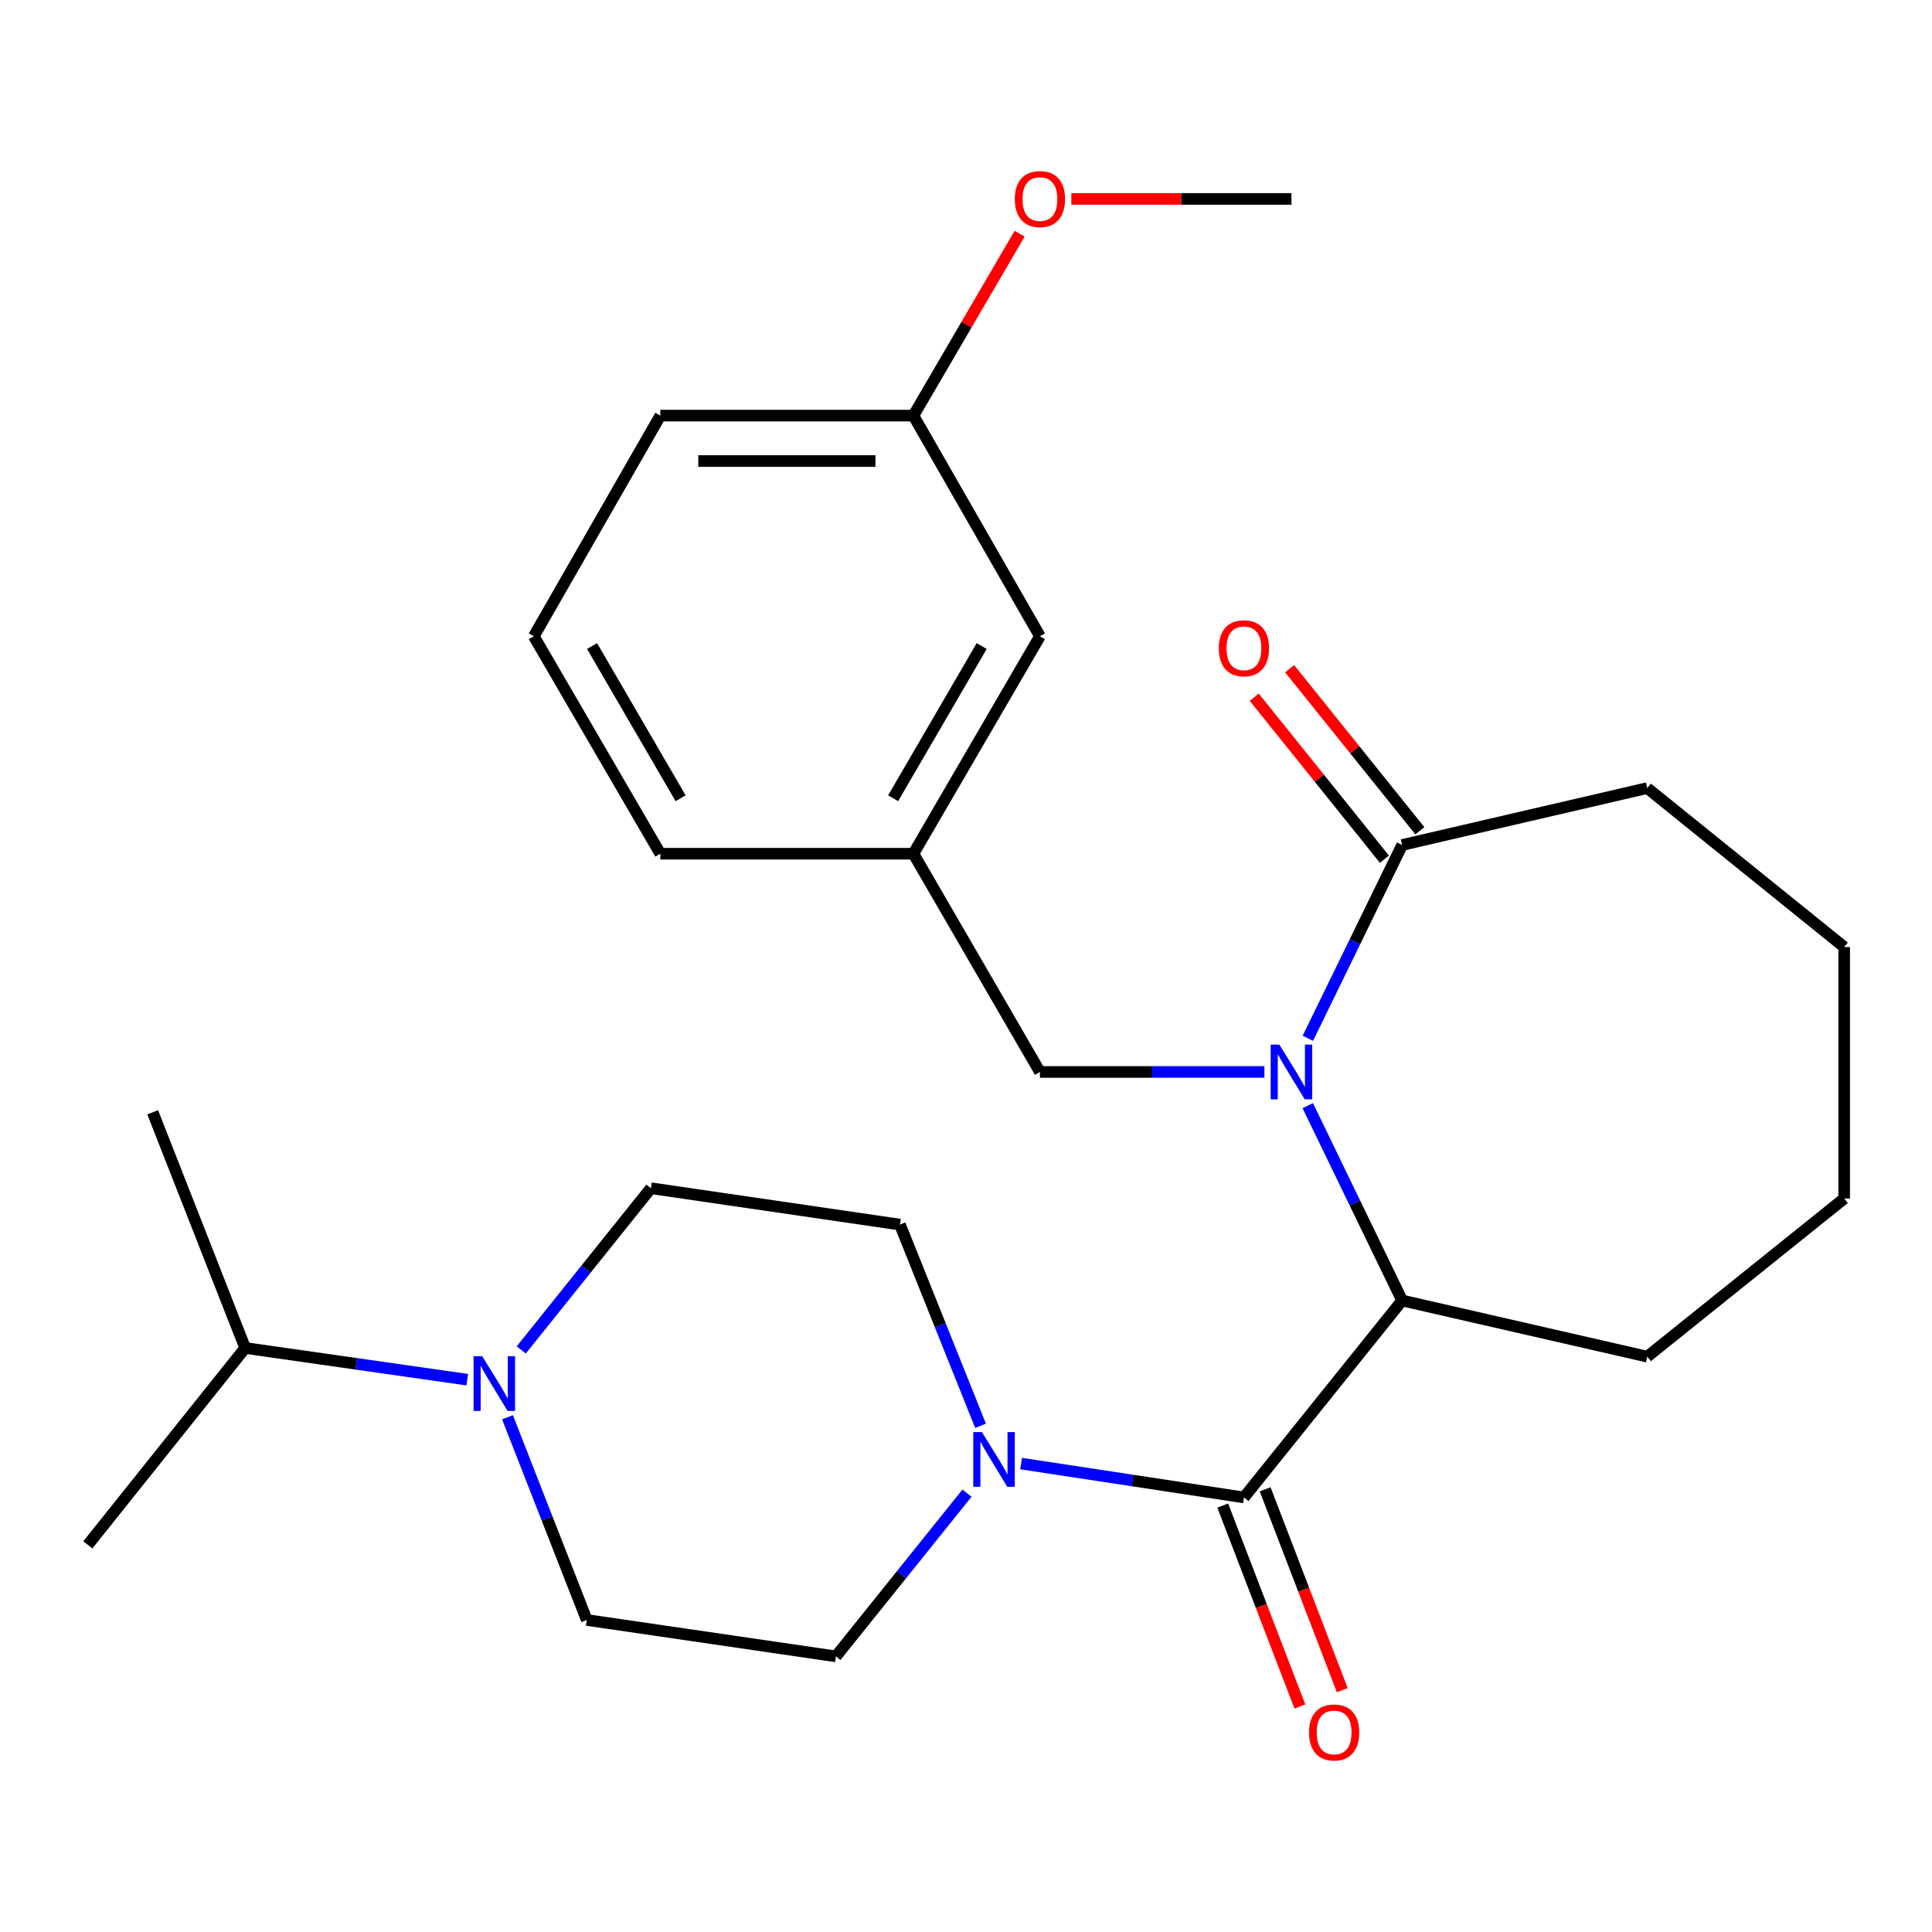 <?xml version='1.0' encoding='iso-8859-1'?>
<svg version='1.1' baseProfile='full'
              xmlns='http://www.w3.org/2000/svg'
                      xmlns:rdkit='http://www.rdkit.org/xml'
                      xmlns:xlink='http://www.w3.org/1999/xlink'
                  xml:space='preserve'
width='1000px' height='1000px' viewBox='0 0 1000 1000'>
<!-- END OF HEADER -->
<rect style='opacity:1.0;fill:#FFFFFF;stroke:none' width='1000' height='1000' x='0' y='0'> </rect>
<path class='bond-1' d='M 676.894,572.288 L 701.319,622.715' style='fill:none;fill-rule:evenodd;stroke:#0000FF;stroke-width:6px;stroke-linecap:butt;stroke-linejoin:miter;stroke-opacity:1' />
<path class='bond-1' d='M 701.319,622.715 L 725.745,673.141' style='fill:none;fill-rule:evenodd;stroke:#000000;stroke-width:6px;stroke-linecap:butt;stroke-linejoin:miter;stroke-opacity:1' />
<path class='bond-3' d='M 676.944,537.414 L 701.344,487.39' style='fill:none;fill-rule:evenodd;stroke:#0000FF;stroke-width:6px;stroke-linecap:butt;stroke-linejoin:miter;stroke-opacity:1' />
<path class='bond-3' d='M 701.344,487.39 L 725.745,437.365' style='fill:none;fill-rule:evenodd;stroke:#000000;stroke-width:6px;stroke-linecap:butt;stroke-linejoin:miter;stroke-opacity:1' />
<path class='bond-5' d='M 654.449,554.842 L 596.36,554.842' style='fill:none;fill-rule:evenodd;stroke:#0000FF;stroke-width:6px;stroke-linecap:butt;stroke-linejoin:miter;stroke-opacity:1' />
<path class='bond-5' d='M 596.36,554.842 L 538.271,554.842' style='fill:none;fill-rule:evenodd;stroke:#000000;stroke-width:6px;stroke-linecap:butt;stroke-linejoin:miter;stroke-opacity:1' />
<path class='bond-0' d='M 643.861,775.074 L 725.745,673.141' style='fill:none;fill-rule:evenodd;stroke:#000000;stroke-width:6px;stroke-linecap:butt;stroke-linejoin:miter;stroke-opacity:1' />
<path class='bond-2' d='M 643.861,775.074 L 586.192,766.31' style='fill:none;fill-rule:evenodd;stroke:#000000;stroke-width:6px;stroke-linecap:butt;stroke-linejoin:miter;stroke-opacity:1' />
<path class='bond-2' d='M 586.192,766.31 L 528.522,757.546' style='fill:none;fill-rule:evenodd;stroke:#0000FF;stroke-width:6px;stroke-linecap:butt;stroke-linejoin:miter;stroke-opacity:1' />
<path class='bond-6' d='M 632.887,779.288 L 652.853,831.283' style='fill:none;fill-rule:evenodd;stroke:#000000;stroke-width:6px;stroke-linecap:butt;stroke-linejoin:miter;stroke-opacity:1' />
<path class='bond-6' d='M 652.853,831.283 L 672.82,883.278' style='fill:none;fill-rule:evenodd;stroke:#FF0000;stroke-width:6px;stroke-linecap:butt;stroke-linejoin:miter;stroke-opacity:1' />
<path class='bond-6' d='M 654.835,770.86 L 674.802,822.855' style='fill:none;fill-rule:evenodd;stroke:#000000;stroke-width:6px;stroke-linecap:butt;stroke-linejoin:miter;stroke-opacity:1' />
<path class='bond-6' d='M 674.802,822.855 L 694.768,874.849' style='fill:none;fill-rule:evenodd;stroke:#FF0000;stroke-width:6px;stroke-linecap:butt;stroke-linejoin:miter;stroke-opacity:1' />
<path class='bond-16' d='M 725.745,673.141 L 852.612,702.203' style='fill:none;fill-rule:evenodd;stroke:#000000;stroke-width:6px;stroke-linecap:butt;stroke-linejoin:miter;stroke-opacity:1' />
<path class='bond-7' d='M 500.517,772.844 L 466.592,815.09' style='fill:none;fill-rule:evenodd;stroke:#0000FF;stroke-width:6px;stroke-linecap:butt;stroke-linejoin:miter;stroke-opacity:1' />
<path class='bond-7' d='M 466.592,815.09 L 432.667,857.337' style='fill:none;fill-rule:evenodd;stroke:#000000;stroke-width:6px;stroke-linecap:butt;stroke-linejoin:miter;stroke-opacity:1' />
<path class='bond-8' d='M 507.528,737.983 L 486.673,685.917' style='fill:none;fill-rule:evenodd;stroke:#0000FF;stroke-width:6px;stroke-linecap:butt;stroke-linejoin:miter;stroke-opacity:1' />
<path class='bond-8' d='M 486.673,685.917 L 465.818,633.852' style='fill:none;fill-rule:evenodd;stroke:#000000;stroke-width:6px;stroke-linecap:butt;stroke-linejoin:miter;stroke-opacity:1' />
<path class='bond-11' d='M 734.908,430.002 L 701.21,388.069' style='fill:none;fill-rule:evenodd;stroke:#000000;stroke-width:6px;stroke-linecap:butt;stroke-linejoin:miter;stroke-opacity:1' />
<path class='bond-11' d='M 701.21,388.069 L 667.512,346.136' style='fill:none;fill-rule:evenodd;stroke:#FF0000;stroke-width:6px;stroke-linecap:butt;stroke-linejoin:miter;stroke-opacity:1' />
<path class='bond-11' d='M 716.581,444.729 L 682.883,402.796' style='fill:none;fill-rule:evenodd;stroke:#000000;stroke-width:6px;stroke-linecap:butt;stroke-linejoin:miter;stroke-opacity:1' />
<path class='bond-11' d='M 682.883,402.796 L 649.185,360.863' style='fill:none;fill-rule:evenodd;stroke:#FF0000;stroke-width:6px;stroke-linecap:butt;stroke-linejoin:miter;stroke-opacity:1' />
<path class='bond-17' d='M 725.745,437.365 L 852.612,407.911' style='fill:none;fill-rule:evenodd;stroke:#000000;stroke-width:6px;stroke-linecap:butt;stroke-linejoin:miter;stroke-opacity:1' />
<path class='bond-4' d='M 269.799,698.727 L 303.349,656.872' style='fill:none;fill-rule:evenodd;stroke:#0000FF;stroke-width:6px;stroke-linecap:butt;stroke-linejoin:miter;stroke-opacity:1' />
<path class='bond-4' d='M 303.349,656.872 L 336.899,615.017' style='fill:none;fill-rule:evenodd;stroke:#000000;stroke-width:6px;stroke-linecap:butt;stroke-linejoin:miter;stroke-opacity:1' />
<path class='bond-13' d='M 241.855,714.128 L 184.381,705.919' style='fill:none;fill-rule:evenodd;stroke:#0000FF;stroke-width:6px;stroke-linecap:butt;stroke-linejoin:miter;stroke-opacity:1' />
<path class='bond-13' d='M 184.381,705.919 L 126.907,697.71' style='fill:none;fill-rule:evenodd;stroke:#000000;stroke-width:6px;stroke-linecap:butt;stroke-linejoin:miter;stroke-opacity:1' />
<path class='bond-29' d='M 262.676,733.572 L 283.199,786.037' style='fill:none;fill-rule:evenodd;stroke:#0000FF;stroke-width:6px;stroke-linecap:butt;stroke-linejoin:miter;stroke-opacity:1' />
<path class='bond-29' d='M 283.199,786.037 L 303.723,838.502' style='fill:none;fill-rule:evenodd;stroke:#000000;stroke-width:6px;stroke-linecap:butt;stroke-linejoin:miter;stroke-opacity:1' />
<path class='bond-12' d='M 538.271,554.842 L 472.78,441.885' style='fill:none;fill-rule:evenodd;stroke:#000000;stroke-width:6px;stroke-linecap:butt;stroke-linejoin:miter;stroke-opacity:1' />
<path class='bond-9' d='M 432.667,857.337 L 303.723,838.502' style='fill:none;fill-rule:evenodd;stroke:#000000;stroke-width:6px;stroke-linecap:butt;stroke-linejoin:miter;stroke-opacity:1' />
<path class='bond-10' d='M 465.818,633.852 L 336.899,615.017' style='fill:none;fill-rule:evenodd;stroke:#000000;stroke-width:6px;stroke-linecap:butt;stroke-linejoin:miter;stroke-opacity:1' />
<path class='bond-14' d='M 472.78,441.885 L 538.271,329.332' style='fill:none;fill-rule:evenodd;stroke:#000000;stroke-width:6px;stroke-linecap:butt;stroke-linejoin:miter;stroke-opacity:1' />
<path class='bond-14' d='M 462.282,413.177 L 508.126,334.391' style='fill:none;fill-rule:evenodd;stroke:#000000;stroke-width:6px;stroke-linecap:butt;stroke-linejoin:miter;stroke-opacity:1' />
<path class='bond-20' d='M 472.78,441.885 L 341.784,441.885' style='fill:none;fill-rule:evenodd;stroke:#000000;stroke-width:6px;stroke-linecap:butt;stroke-linejoin:miter;stroke-opacity:1' />
<path class='bond-22' d='M 126.907,697.71 L 45.455,799.617' style='fill:none;fill-rule:evenodd;stroke:#000000;stroke-width:6px;stroke-linecap:butt;stroke-linejoin:miter;stroke-opacity:1' />
<path class='bond-23' d='M 126.907,697.71 L 79.036,575.727' style='fill:none;fill-rule:evenodd;stroke:#000000;stroke-width:6px;stroke-linecap:butt;stroke-linejoin:miter;stroke-opacity:1' />
<path class='bond-15' d='M 538.271,329.332 L 472.78,215.121' style='fill:none;fill-rule:evenodd;stroke:#000000;stroke-width:6px;stroke-linecap:butt;stroke-linejoin:miter;stroke-opacity:1' />
<path class='bond-18' d='M 472.78,215.121 L 500.268,168.045' style='fill:none;fill-rule:evenodd;stroke:#000000;stroke-width:6px;stroke-linecap:butt;stroke-linejoin:miter;stroke-opacity:1' />
<path class='bond-18' d='M 500.268,168.045 L 527.756,120.968' style='fill:none;fill-rule:evenodd;stroke:#FF0000;stroke-width:6px;stroke-linecap:butt;stroke-linejoin:miter;stroke-opacity:1' />
<path class='bond-28' d='M 472.78,215.121 L 341.784,215.121' style='fill:none;fill-rule:evenodd;stroke:#000000;stroke-width:6px;stroke-linecap:butt;stroke-linejoin:miter;stroke-opacity:1' />
<path class='bond-28' d='M 453.13,238.632 L 361.434,238.632' style='fill:none;fill-rule:evenodd;stroke:#000000;stroke-width:6px;stroke-linecap:butt;stroke-linejoin:miter;stroke-opacity:1' />
<path class='bond-25' d='M 852.612,702.203 L 954.545,620.359' style='fill:none;fill-rule:evenodd;stroke:#000000;stroke-width:6px;stroke-linecap:butt;stroke-linejoin:miter;stroke-opacity:1' />
<path class='bond-26' d='M 852.612,407.911 L 954.545,490.187' style='fill:none;fill-rule:evenodd;stroke:#000000;stroke-width:6px;stroke-linecap:butt;stroke-linejoin:miter;stroke-opacity:1' />
<path class='bond-24' d='M 554.525,102.961 L 611.484,102.961' style='fill:none;fill-rule:evenodd;stroke:#FF0000;stroke-width:6px;stroke-linecap:butt;stroke-linejoin:miter;stroke-opacity:1' />
<path class='bond-24' d='M 611.484,102.961 L 668.443,102.961' style='fill:none;fill-rule:evenodd;stroke:#000000;stroke-width:6px;stroke-linecap:butt;stroke-linejoin:miter;stroke-opacity:1' />
<path class='bond-19' d='M 276.306,329.332 L 341.784,441.885' style='fill:none;fill-rule:evenodd;stroke:#000000;stroke-width:6px;stroke-linecap:butt;stroke-linejoin:miter;stroke-opacity:1' />
<path class='bond-19' d='M 306.45,334.393 L 352.285,413.179' style='fill:none;fill-rule:evenodd;stroke:#000000;stroke-width:6px;stroke-linecap:butt;stroke-linejoin:miter;stroke-opacity:1' />
<path class='bond-21' d='M 276.306,329.332 L 341.784,215.121' style='fill:none;fill-rule:evenodd;stroke:#000000;stroke-width:6px;stroke-linecap:butt;stroke-linejoin:miter;stroke-opacity:1' />
<path class='bond-27' d='M 954.545,620.359 L 954.545,490.187' style='fill:none;fill-rule:evenodd;stroke:#000000;stroke-width:6px;stroke-linecap:butt;stroke-linejoin:miter;stroke-opacity:1' />
<path  class='atom-0' d='M 662.183 540.682
L 671.463 555.682
Q 672.383 557.162, 673.863 559.842
Q 675.343 562.522, 675.423 562.682
L 675.423 540.682
L 679.183 540.682
L 679.183 569.002
L 675.303 569.002
L 665.343 552.602
Q 664.183 550.682, 662.943 548.482
Q 661.743 546.282, 661.383 545.602
L 661.383 569.002
L 657.703 569.002
L 657.703 540.682
L 662.183 540.682
' fill='#0000FF'/>
<path  class='atom-3' d='M 508.251 741.257
L 517.531 756.257
Q 518.451 757.737, 519.931 760.417
Q 521.411 763.097, 521.491 763.257
L 521.491 741.257
L 525.251 741.257
L 525.251 769.577
L 521.371 769.577
L 511.411 753.177
Q 510.251 751.257, 509.011 749.057
Q 507.811 746.857, 507.451 746.177
L 507.451 769.577
L 503.771 769.577
L 503.771 741.257
L 508.251 741.257
' fill='#0000FF'/>
<path  class='atom-5' d='M 249.592 701.967
L 258.872 716.967
Q 259.792 718.447, 261.272 721.127
Q 262.752 723.807, 262.832 723.967
L 262.832 701.967
L 266.592 701.967
L 266.592 730.287
L 262.712 730.287
L 252.752 713.887
Q 251.592 711.967, 250.352 709.767
Q 249.152 707.567, 248.792 706.887
L 248.792 730.287
L 245.112 730.287
L 245.112 701.967
L 249.592 701.967
' fill='#0000FF'/>
<path  class='atom-7' d='M 677.543 896.719
Q 677.543 889.919, 680.903 886.119
Q 684.263 882.319, 690.543 882.319
Q 696.823 882.319, 700.183 886.119
Q 703.543 889.919, 703.543 896.719
Q 703.543 903.599, 700.143 907.519
Q 696.743 911.399, 690.543 911.399
Q 684.303 911.399, 680.903 907.519
Q 677.543 903.639, 677.543 896.719
M 690.543 908.199
Q 694.863 908.199, 697.183 905.319
Q 699.543 902.399, 699.543 896.719
Q 699.543 891.159, 697.183 888.359
Q 694.863 885.519, 690.543 885.519
Q 686.223 885.519, 683.863 888.319
Q 681.543 891.119, 681.543 896.719
Q 681.543 902.439, 683.863 905.319
Q 686.223 908.199, 690.543 908.199
' fill='#FF0000'/>
<path  class='atom-12' d='M 630.861 335.551
Q 630.861 328.751, 634.221 324.951
Q 637.581 321.151, 643.861 321.151
Q 650.141 321.151, 653.501 324.951
Q 656.861 328.751, 656.861 335.551
Q 656.861 342.431, 653.461 346.351
Q 650.061 350.231, 643.861 350.231
Q 637.621 350.231, 634.221 346.351
Q 630.861 342.471, 630.861 335.551
M 643.861 347.031
Q 648.181 347.031, 650.501 344.151
Q 652.861 341.231, 652.861 335.551
Q 652.861 329.991, 650.501 327.191
Q 648.181 324.351, 643.861 324.351
Q 639.541 324.351, 637.181 327.151
Q 634.861 329.951, 634.861 335.551
Q 634.861 341.271, 637.181 344.151
Q 639.541 347.031, 643.861 347.031
' fill='#FF0000'/>
<path  class='atom-19' d='M 525.271 103.041
Q 525.271 96.241, 528.631 92.441
Q 531.991 88.641, 538.271 88.641
Q 544.551 88.641, 547.911 92.441
Q 551.271 96.241, 551.271 103.041
Q 551.271 109.921, 547.871 113.841
Q 544.471 117.721, 538.271 117.721
Q 532.031 117.721, 528.631 113.841
Q 525.271 109.961, 525.271 103.041
M 538.271 114.521
Q 542.591 114.521, 544.911 111.641
Q 547.271 108.721, 547.271 103.041
Q 547.271 97.481, 544.911 94.681
Q 542.591 91.841, 538.271 91.841
Q 533.951 91.841, 531.591 94.641
Q 529.271 97.441, 529.271 103.041
Q 529.271 108.761, 531.591 111.641
Q 533.951 114.521, 538.271 114.521
' fill='#FF0000'/>
</svg>

